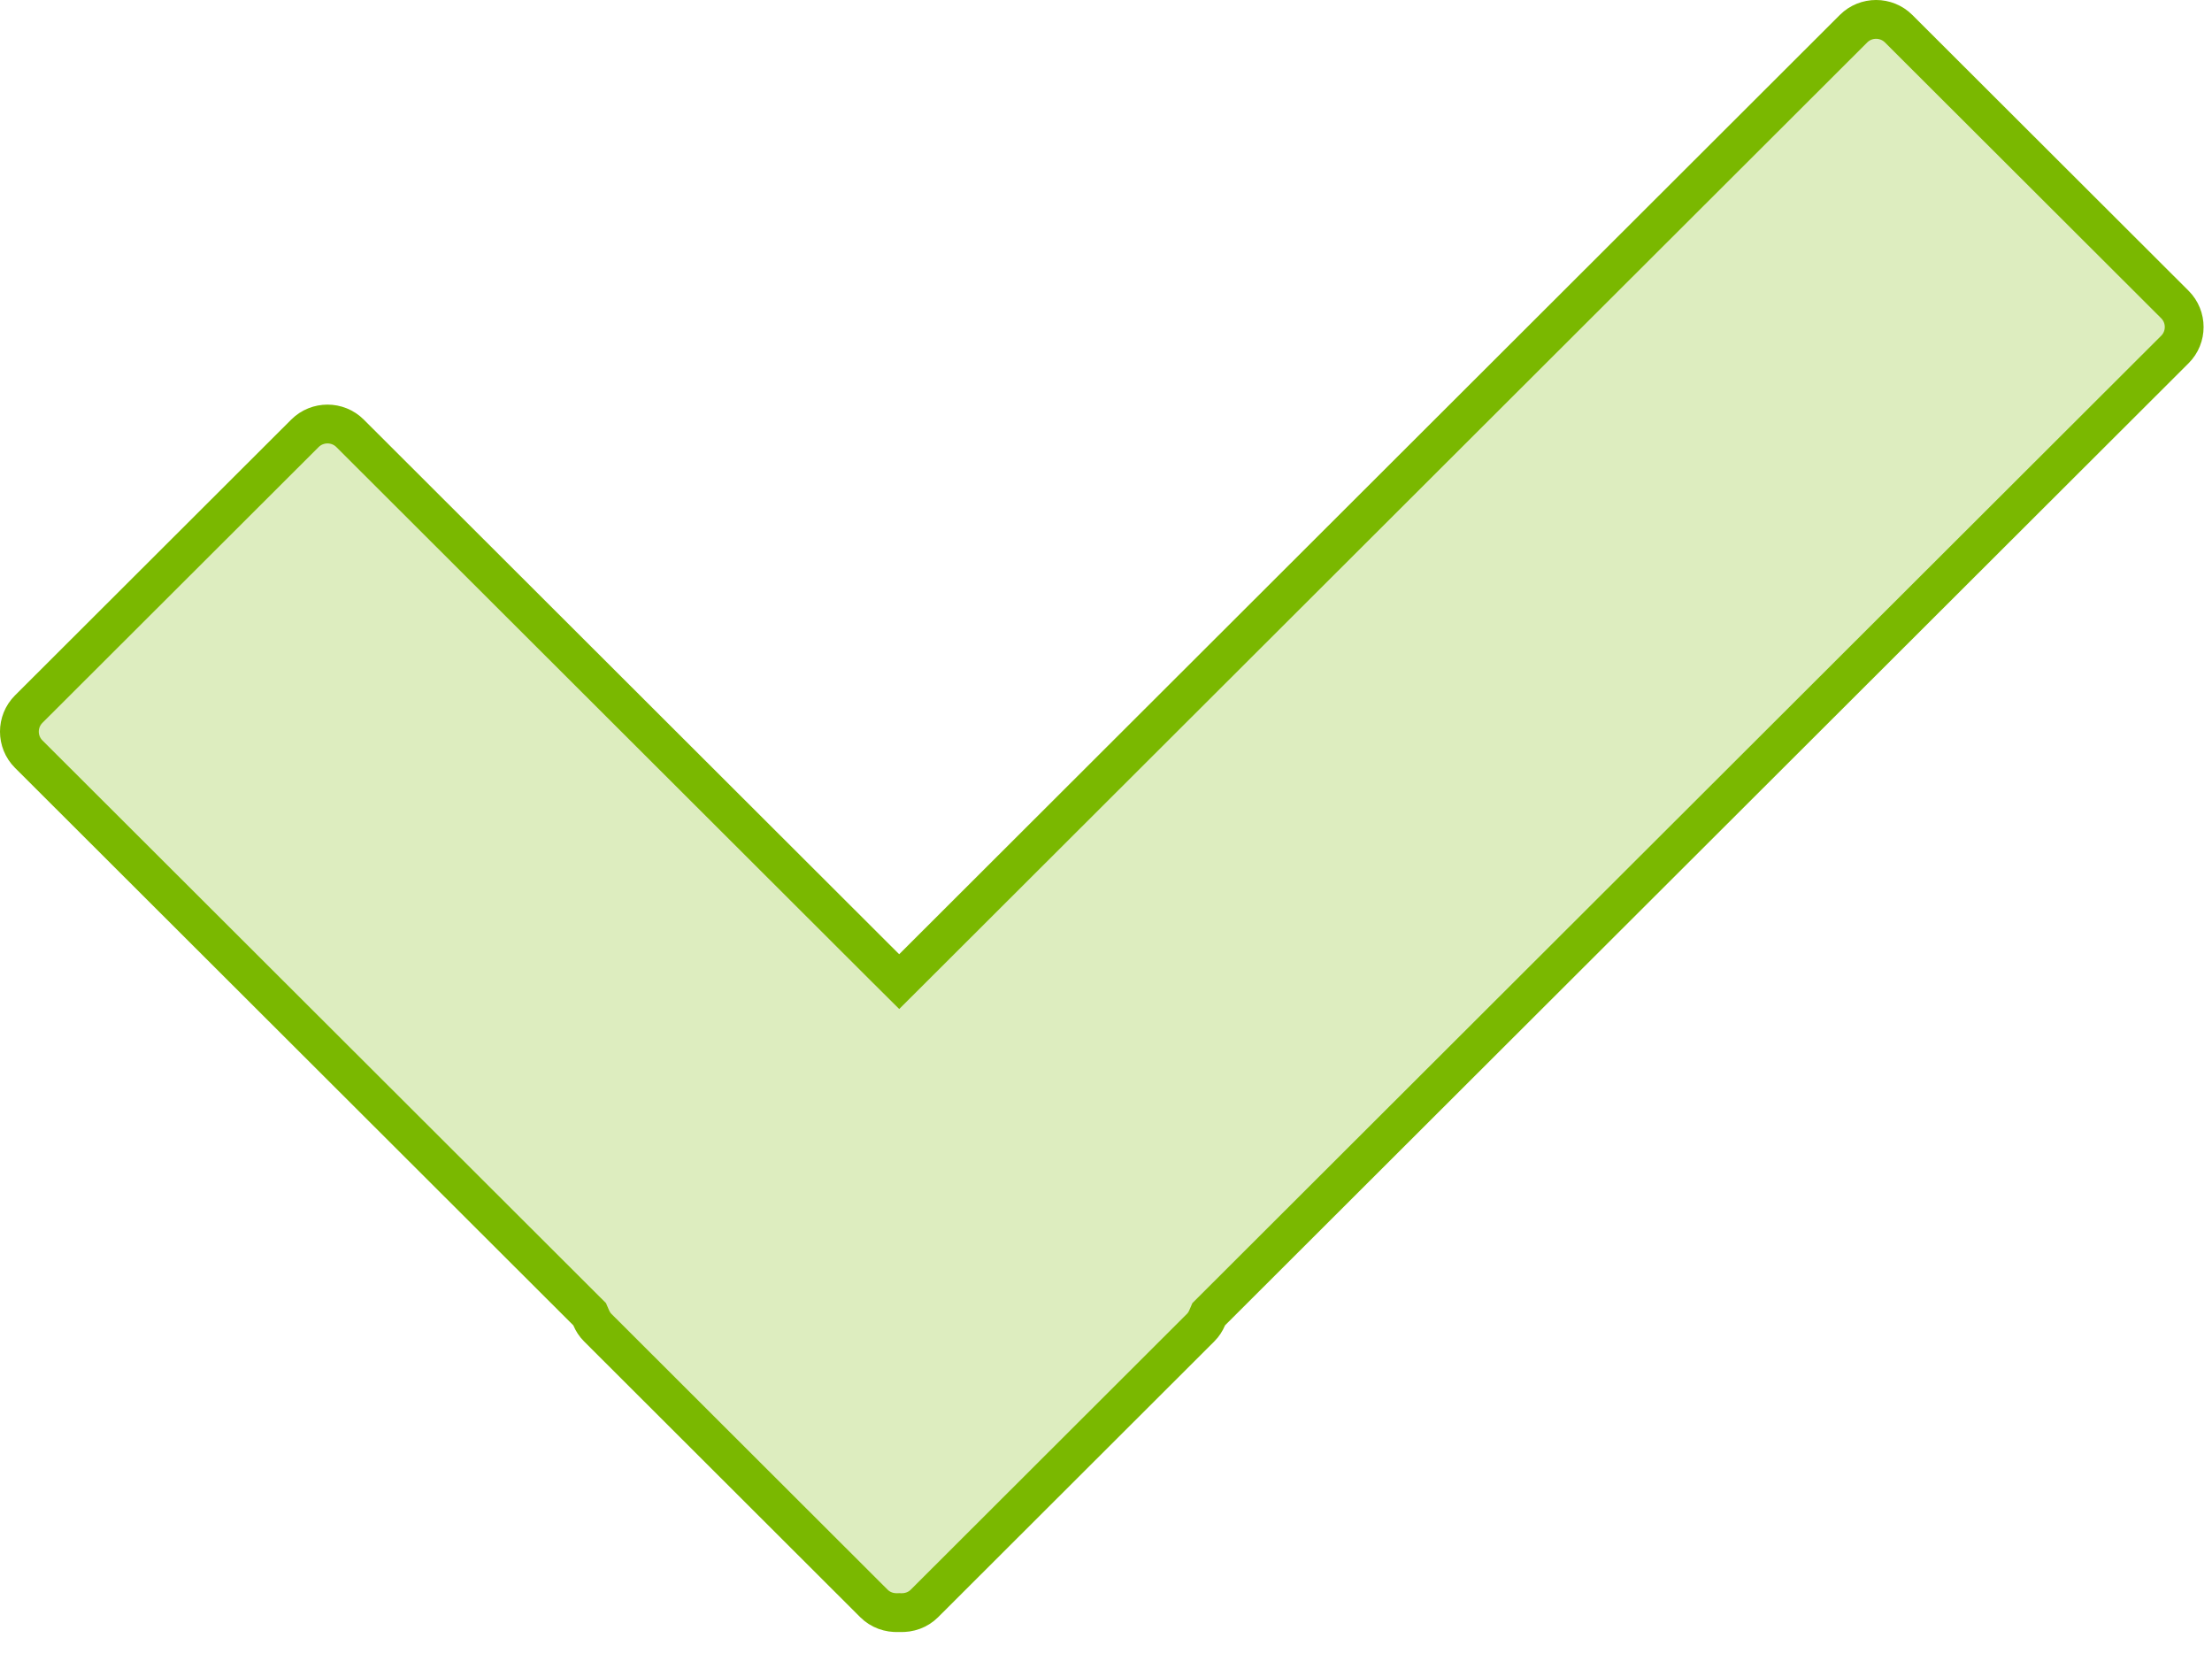 <?xml version="1.0" encoding="UTF-8"?> <svg xmlns="http://www.w3.org/2000/svg" width="57" height="43" viewBox="0 0 57 43" fill="none"> <path d="M22.817 24.939L23.171 25.291L23.524 24.939L47.763 0.739C48.082 0.42 48.605 0.42 48.925 0.739L56.044 7.846C56.363 8.165 56.363 8.686 56.044 9.004L31.215 33.792L31.147 33.86L31.109 33.948C31.067 34.047 31.01 34.135 30.939 34.205L23.821 41.312C23.653 41.48 23.427 41.558 23.192 41.548L23.171 41.547L23.148 41.548C22.914 41.558 22.688 41.48 22.52 41.312L15.402 34.205C15.331 34.135 15.274 34.047 15.232 33.948L15.194 33.86L15.126 33.792L0.739 19.429C0.42 19.11 0.42 18.59 0.739 18.271L7.858 11.164C8.178 10.845 8.701 10.845 9.02 11.164L22.817 24.939Z" fill="#DDEDBF" stroke="#7AB800"></path> </svg> 